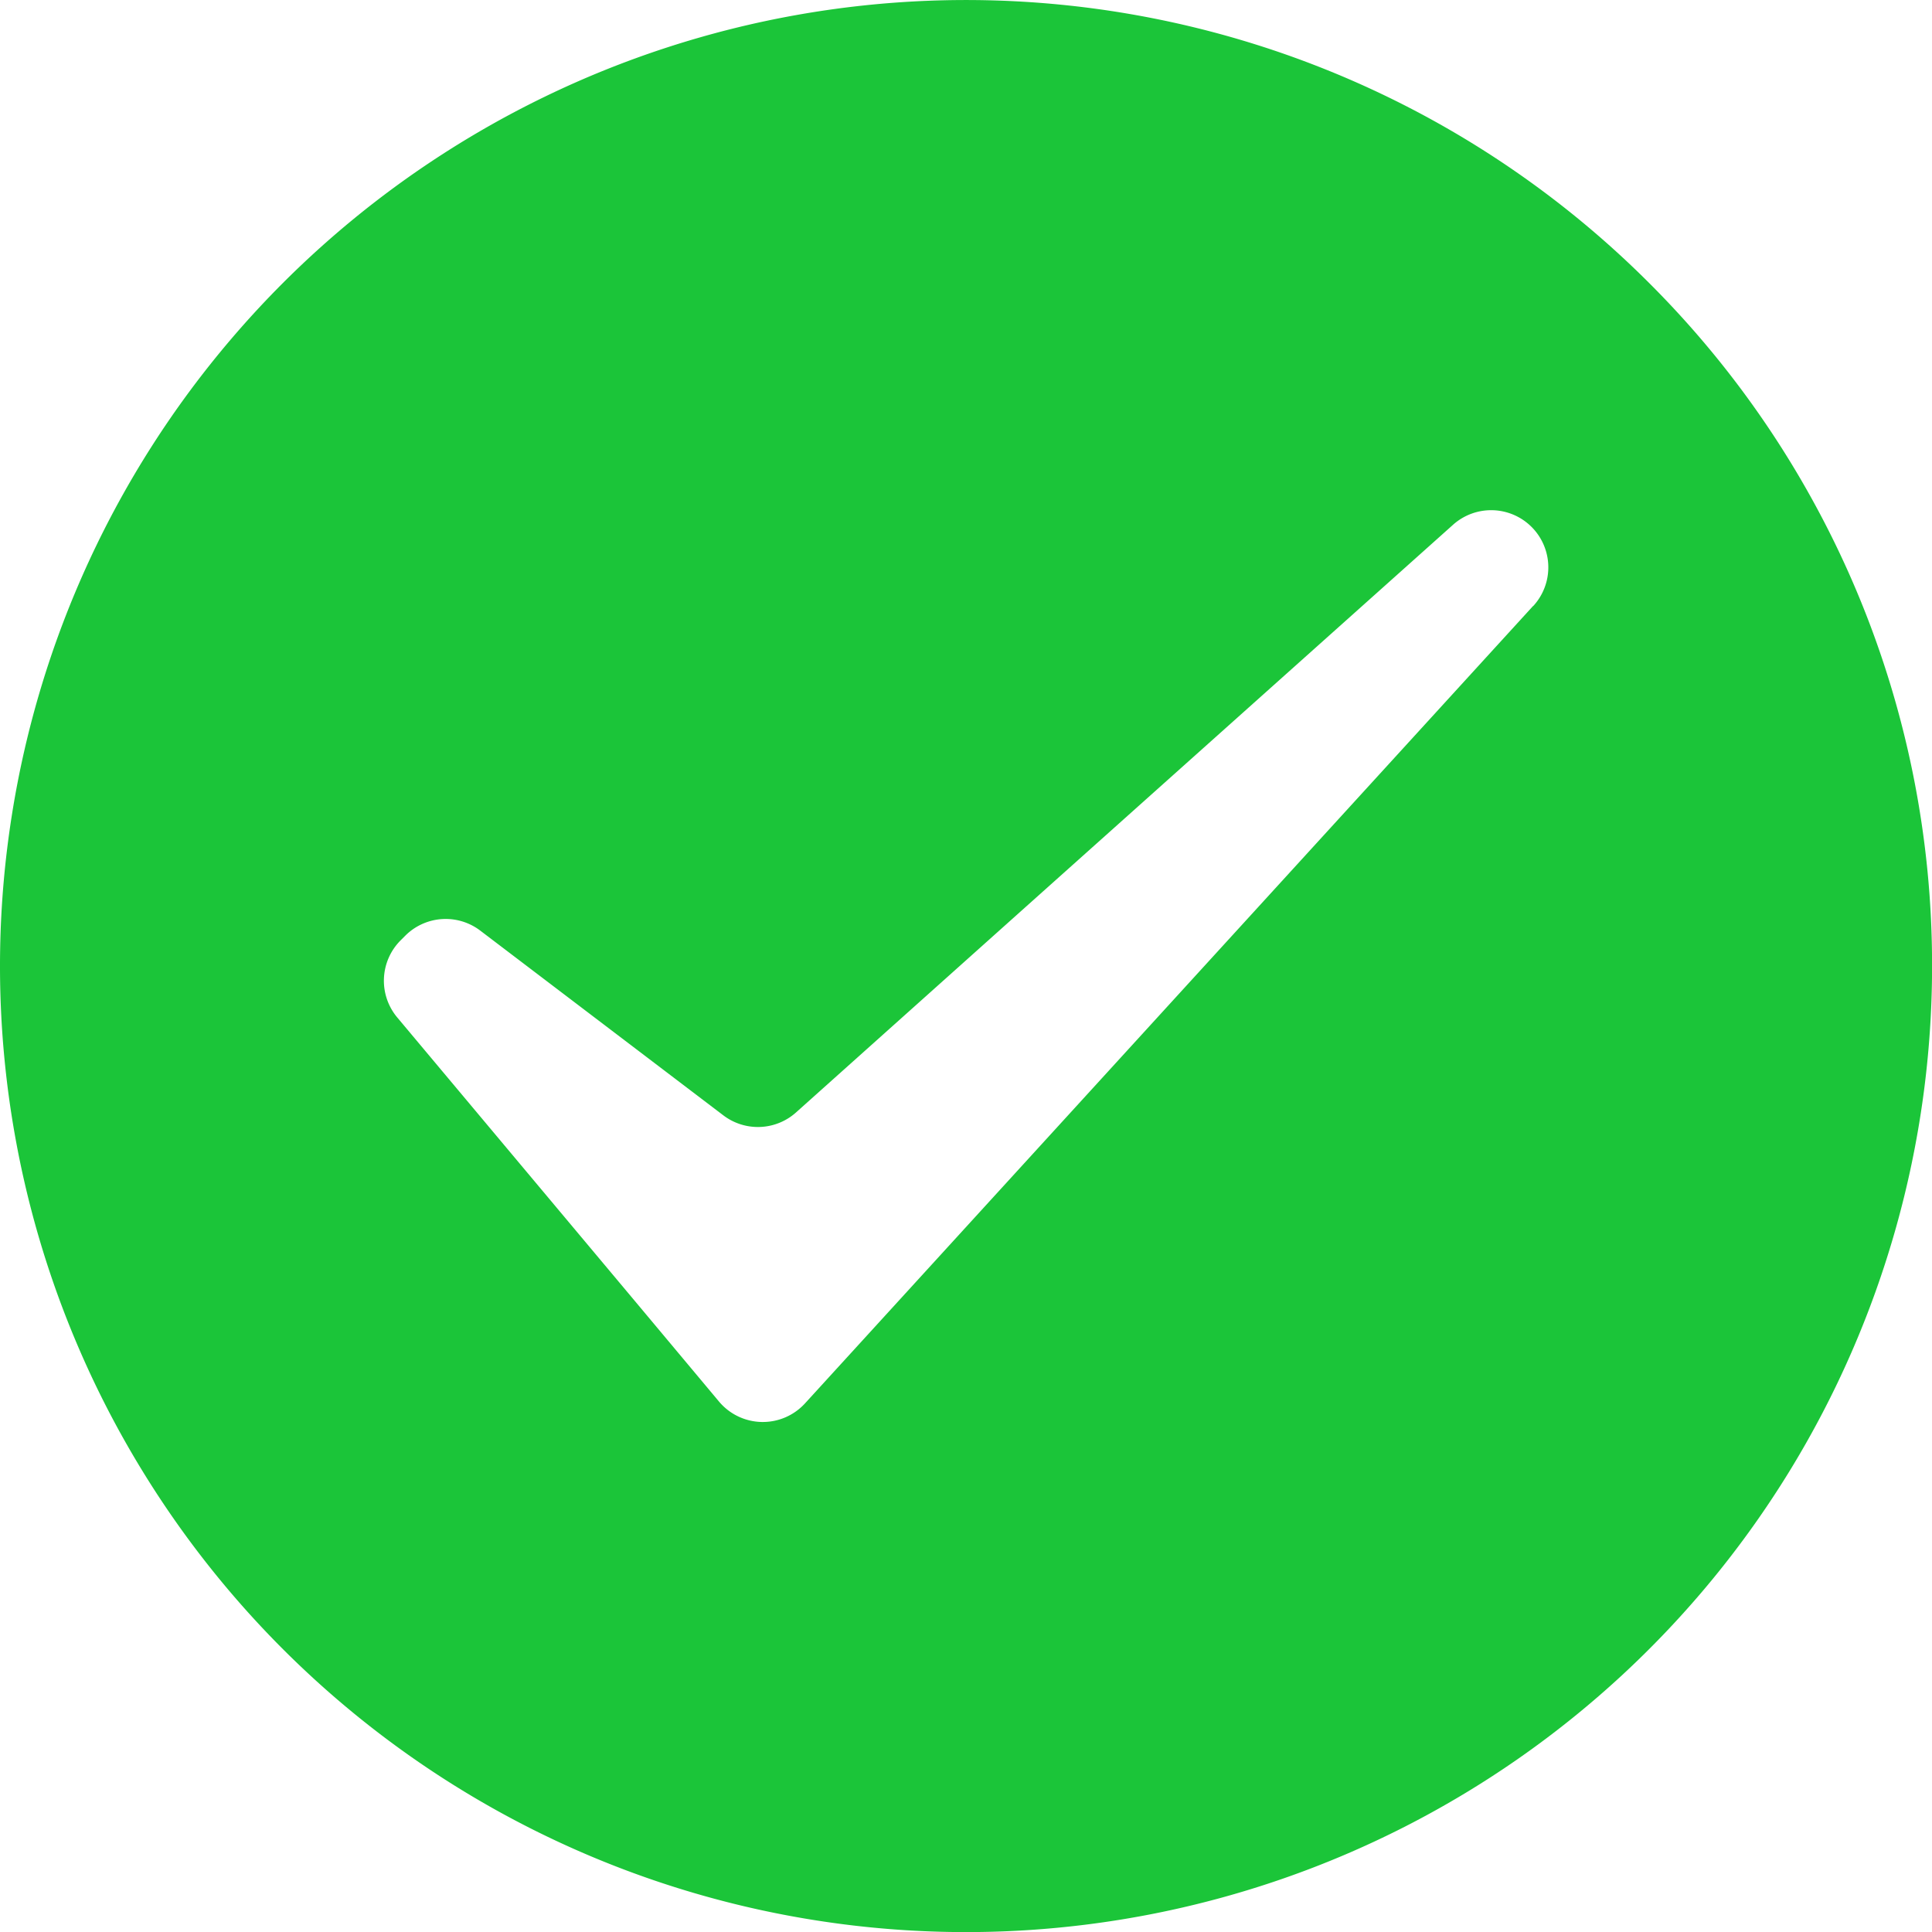 <svg id="Сгруппировать_4554" data-name="Сгруппировать 4554" xmlns="http://www.w3.org/2000/svg" xmlns:xlink="http://www.w3.org/1999/xlink" width="29.073" height="29.073" viewBox="0 0 29.073 29.073">
  <defs>
    <clipPath id="clip-path">
      <rect id="Прямоугольник_1658" data-name="Прямоугольник 1658" width="29.073" height="29.073" fill="none"/>
    </clipPath>
  </defs>
  <g id="Сгруппировать_4551" data-name="Сгруппировать 4551" clip-path="url(#clip-path)">
    <path id="Контур_2529" data-name="Контур 2529" d="M24.816,4.258a14.537,14.537,0,1,0,4.258,10.279A14.491,14.491,0,0,0,24.816,4.258m-1.745,4.86-10.957,12a.86.86,0,0,1-1.295-.028L9.527,19.546,5.978,15.311a.86.86,0,0,1,.051-1.161l.069-.069a.86.86,0,0,1,1.129-.077l3.658,2.78a.86.86,0,0,0,1.094-.044l3.359-3.006L21.862,7.9a.86.86,0,0,1,1.209,1.221" fill="#1bc539"/>
  </g>
</svg>
